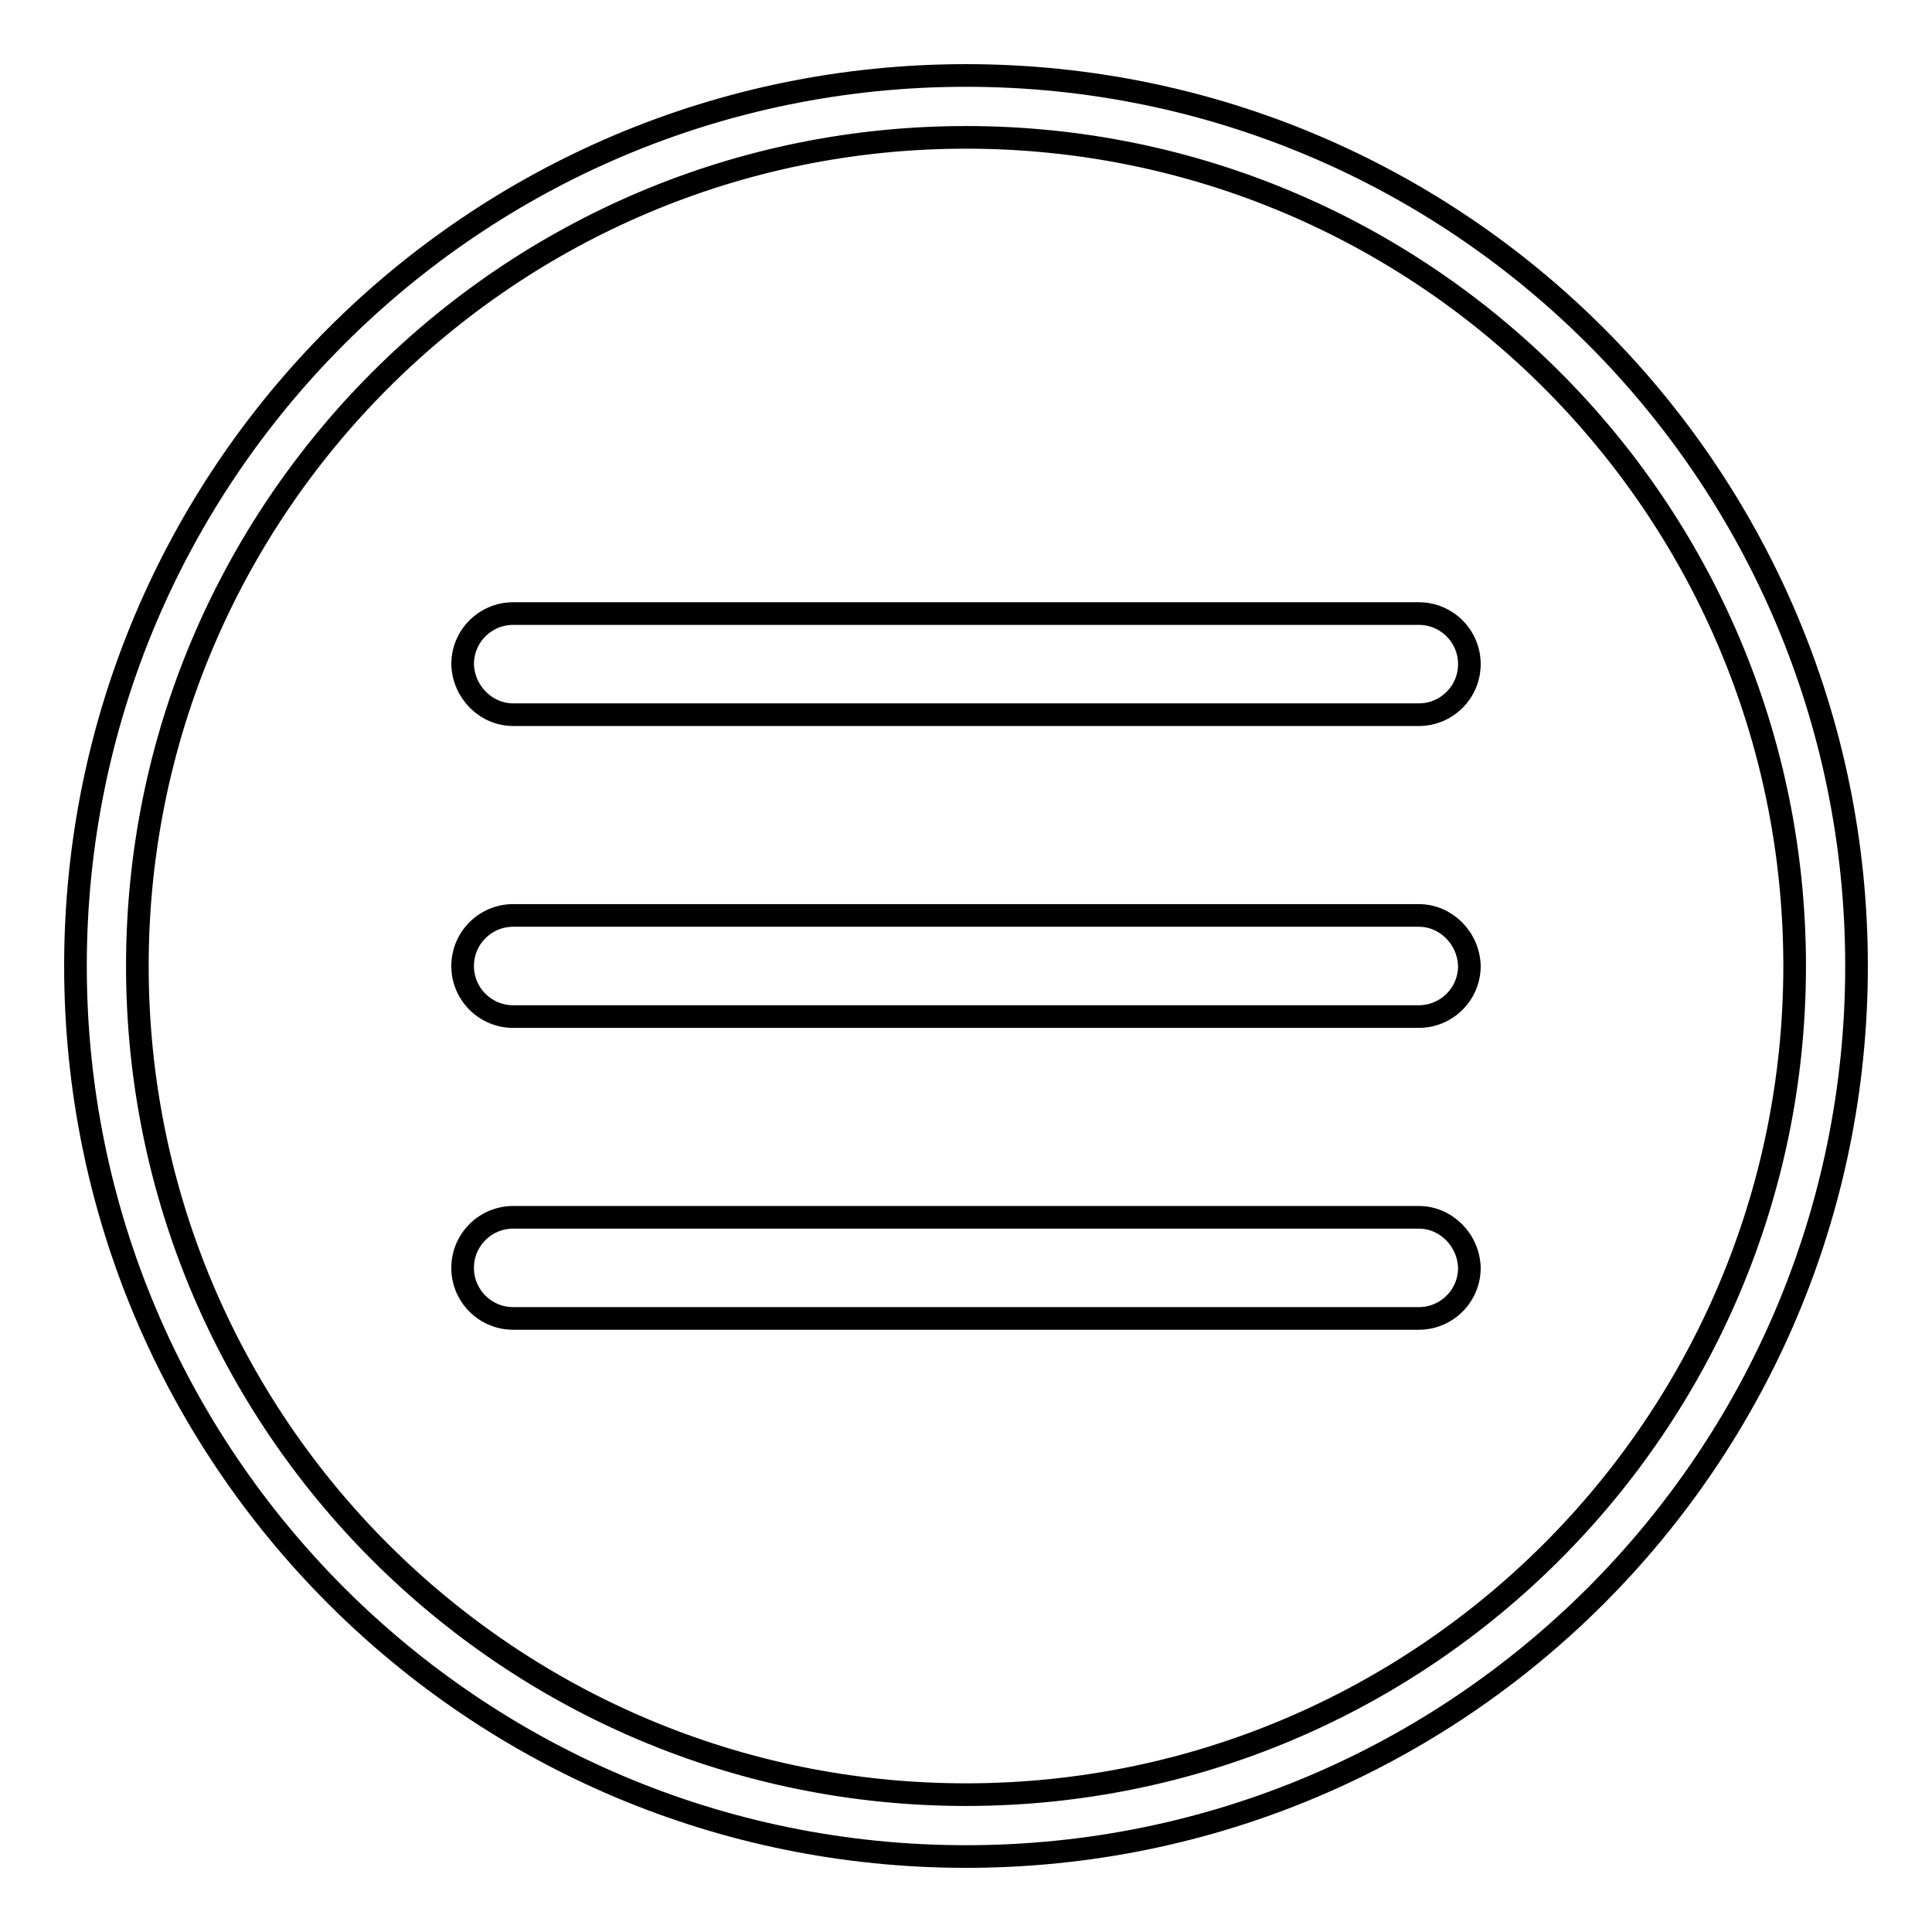 <?xml version="1.0" encoding="utf-8"?>
<!-- Svg Vector Icons : http://www.onlinewebfonts.com/icon -->
<!DOCTYPE svg PUBLIC "-//W3C//DTD SVG 1.1//EN" "http://www.w3.org/Graphics/SVG/1.1/DTD/svg11.dtd">
<svg version="1.1" xmlns="http://www.w3.org/2000/svg" xmlns:xlink="http://www.w3.org/1999/xlink" x="0px" y="0px" viewBox="0 0 256 256" enable-background="new 0 0 256 256" xml:space="preserve">
<g> <path stroke-width="3" fill-opacity="0" stroke="#000000"  d="M128,10C62.8,10,10,62.8,10,128c0,65.2,52.8,118,118,118c65.2,0,118-52.8,118-118C246,62.8,193.2,10,128,10 L128,10z M128,237.8c-60.6,0-109.8-49.1-109.8-109.8C18.2,67.4,67.4,18.2,128,18.2c60.6,0,109.8,49.1,109.8,109.8 C237.8,188.6,188.6,237.8,128,237.8L128,237.8z M68,94.7H188c3.7,0,6.7-3,6.7-6.7c0-3.7-3-6.7-6.7-6.7H68c-3.7,0-6.7,3-6.7,6.7 C61.4,91.7,64.4,94.7,68,94.7L68,94.7z M188,121.3H68c-3.7,0-6.7,3-6.7,6.7c0,3.7,3,6.7,6.7,6.7H188c3.7,0,6.7-3,6.7-6.7 C194.6,124.3,191.6,121.3,188,121.3L188,121.3z M188,161.3H68c-3.7,0-6.7,3-6.7,6.7c0,3.7,3,6.7,6.7,6.7H188c3.7,0,6.7-3,6.7-6.7 C194.6,164.3,191.6,161.3,188,161.3L188,161.3z"/></g>
</svg>